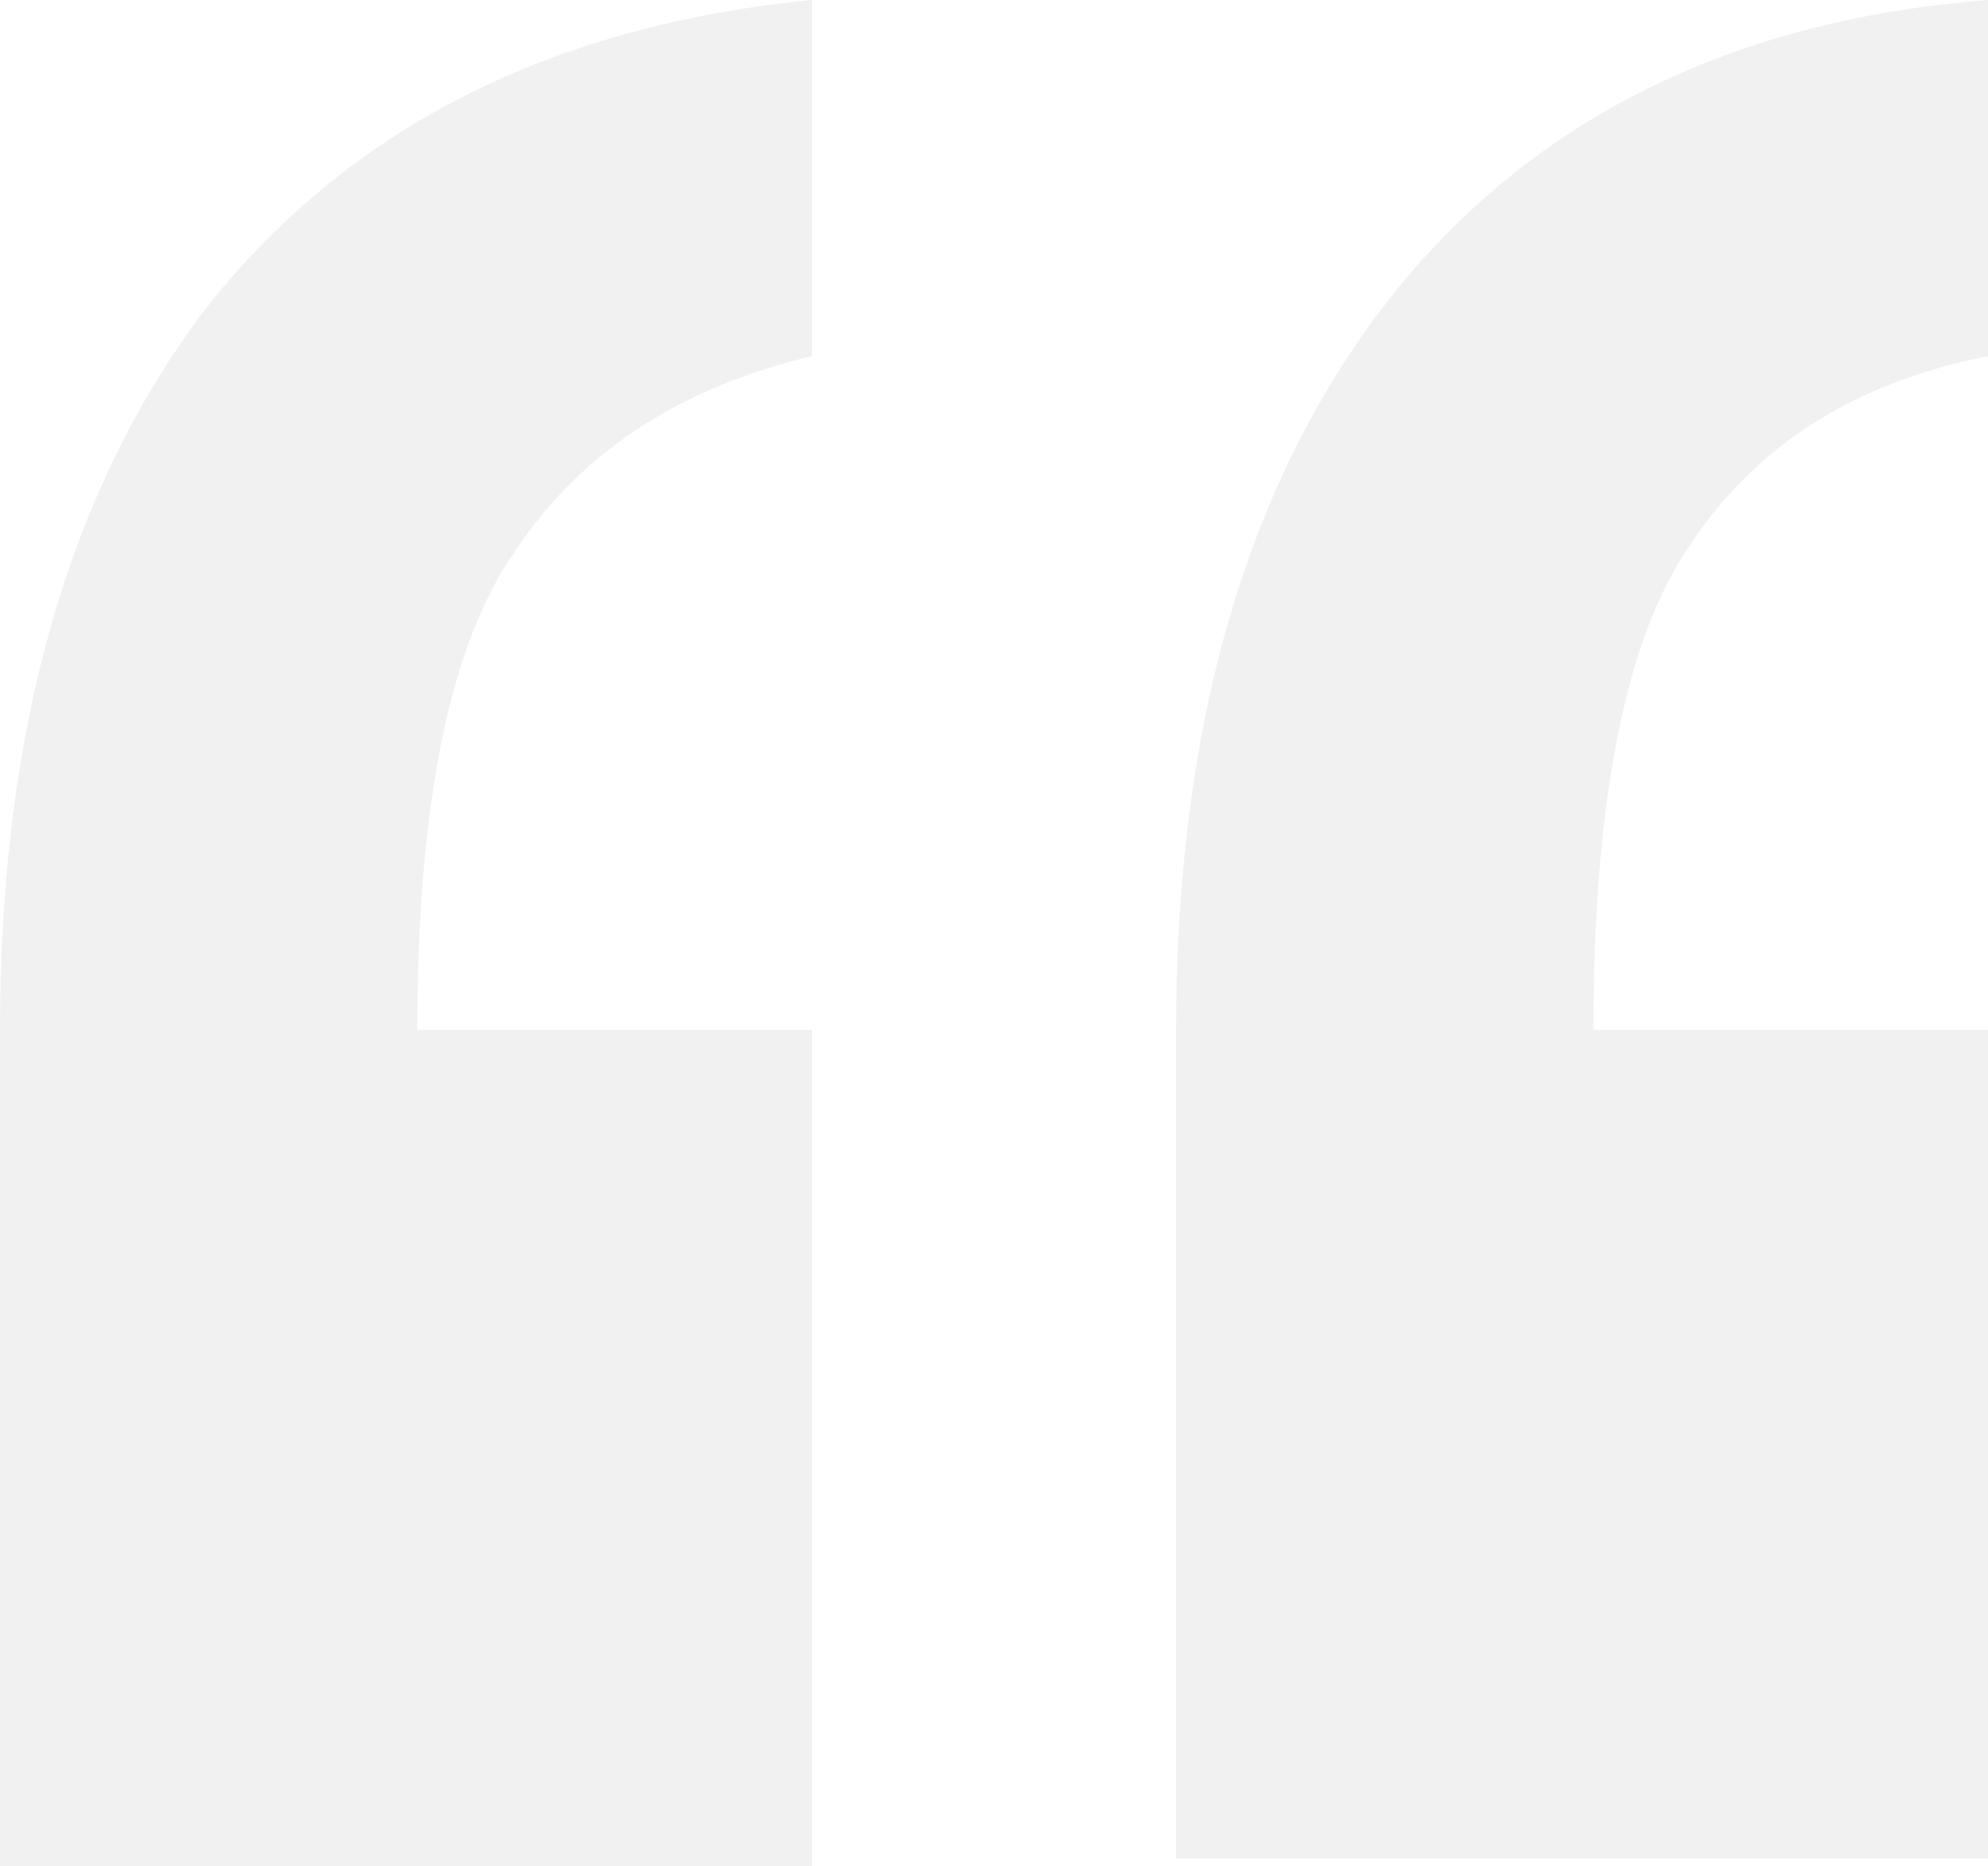 <?xml version="1.0" encoding="UTF-8"?> <svg xmlns="http://www.w3.org/2000/svg" width="65" height="61" viewBox="0 0 65 61" fill="none"> <path opacity="0.06" d="M0 33.664C0 23.877 2.233 16.03 6.698 10.124C11.329 4.219 17.945 0.844 26.546 0V11.643C22.245 12.656 19.02 14.765 16.87 17.971C14.72 21.008 13.645 26.239 13.645 33.664H26.546V61H0V33.664ZM65 11.643C60.7 12.487 57.475 14.512 55.324 17.718C53.174 20.755 52.099 26.07 52.099 33.664H65V60.747H38.454V33.664C38.454 23.877 40.687 16.03 45.153 10.124C49.784 4.05 56.4 0.675 65 0V11.643Z" fill="#131F2D"></path> </svg> 